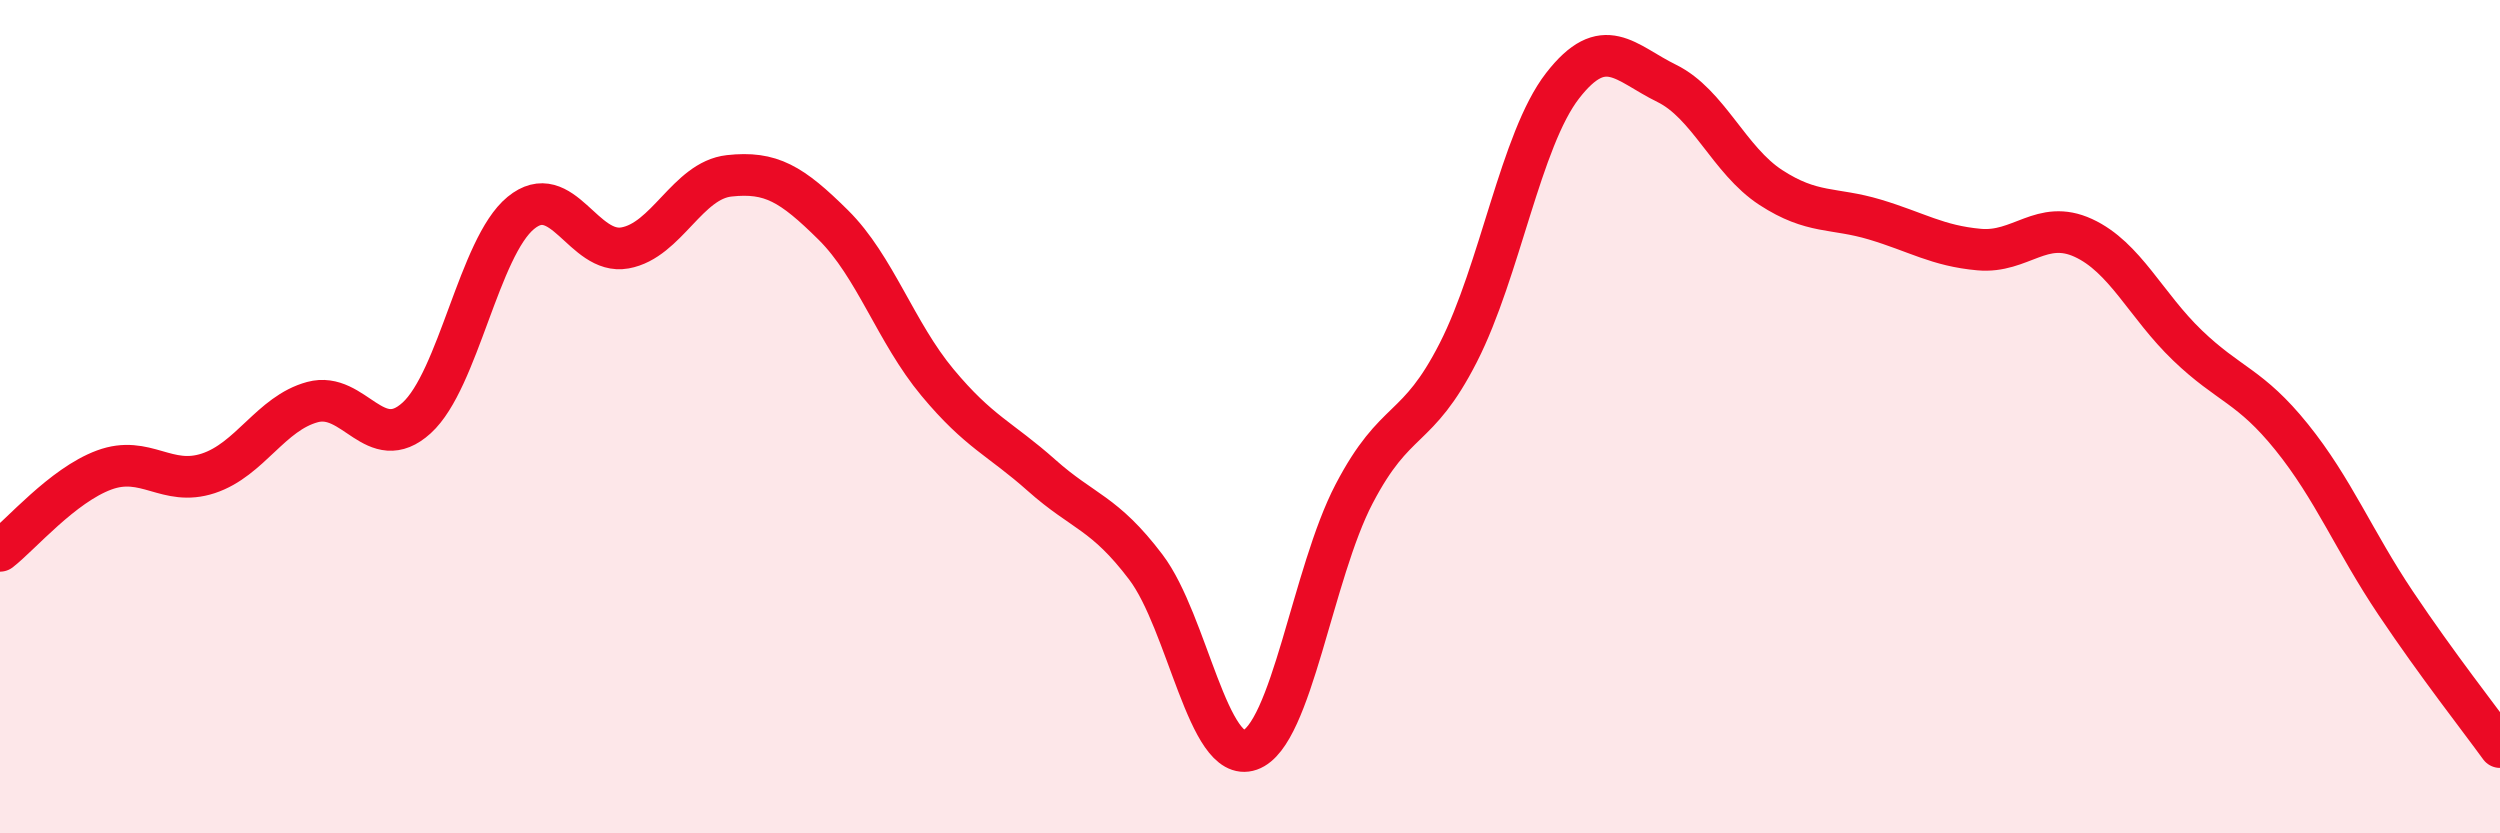 
    <svg width="60" height="20" viewBox="0 0 60 20" xmlns="http://www.w3.org/2000/svg">
      <path
        d="M 0,13.22 C 0.5,12.83 1.5,11.65 2.5,11.28 C 3.5,10.91 4,11.69 5,11.36 C 6,11.03 6.5,9.92 7.5,9.65 C 8.5,9.38 9,10.94 10,10.03 C 11,9.12 11.5,5.93 12.5,5.11 C 13.5,4.29 14,6.13 15,5.95 C 16,5.77 16.5,4.33 17.5,4.22 C 18.5,4.11 19,4.41 20,5.4 C 21,6.39 21.5,7.98 22.5,9.18 C 23.5,10.38 24,10.52 25,11.41 C 26,12.3 26.5,12.29 27.5,13.61 C 28.5,14.93 29,18.35 30,18 C 31,17.65 31.5,13.76 32.5,11.85 C 33.5,9.94 34,10.42 35,8.46 C 36,6.5 36.5,3.35 37.5,2.06 C 38.5,0.77 39,1.51 40,2 C 41,2.49 41.5,3.85 42.5,4.5 C 43.5,5.15 44,4.97 45,5.27 C 46,5.57 46.5,5.9 47.5,5.99 C 48.5,6.08 49,5.25 50,5.71 C 51,6.17 51.5,7.33 52.5,8.29 C 53.5,9.25 54,9.25 55,10.49 C 56,11.73 56.5,12.99 57.5,14.48 C 58.5,15.97 59.5,17.24 60,17.93L60 20L0 20Z"
        fill="#EB0A25"
        opacity="0.1"
        stroke-linecap="round"
        stroke-linejoin="round"
      />
      <path
        d="M 0,13.22 C 0.5,12.83 1.5,11.65 2.5,11.28 C 3.5,10.91 4,11.69 5,11.36 C 6,11.03 6.5,9.92 7.5,9.65 C 8.5,9.38 9,10.94 10,10.03 C 11,9.12 11.5,5.93 12.5,5.11 C 13.5,4.29 14,6.13 15,5.95 C 16,5.77 16.5,4.33 17.5,4.22 C 18.5,4.11 19,4.41 20,5.4 C 21,6.39 21.5,7.98 22.5,9.18 C 23.5,10.38 24,10.52 25,11.41 C 26,12.3 26.5,12.29 27.5,13.61 C 28.5,14.93 29,18.35 30,18 C 31,17.65 31.5,13.76 32.5,11.85 C 33.5,9.94 34,10.42 35,8.46 C 36,6.5 36.5,3.35 37.5,2.06 C 38.5,0.77 39,1.51 40,2 C 41,2.49 41.5,3.85 42.5,4.5 C 43.5,5.15 44,4.97 45,5.27 C 46,5.57 46.5,5.9 47.5,5.99 C 48.5,6.08 49,5.25 50,5.71 C 51,6.17 51.5,7.33 52.5,8.29 C 53.5,9.25 54,9.25 55,10.49 C 56,11.73 56.5,12.99 57.5,14.48 C 58.5,15.97 59.5,17.24 60,17.93"
        stroke="#EB0A25"
        stroke-width="1"
        fill="none"
        stroke-linecap="round"
        stroke-linejoin="round"
      />
    </svg>
  